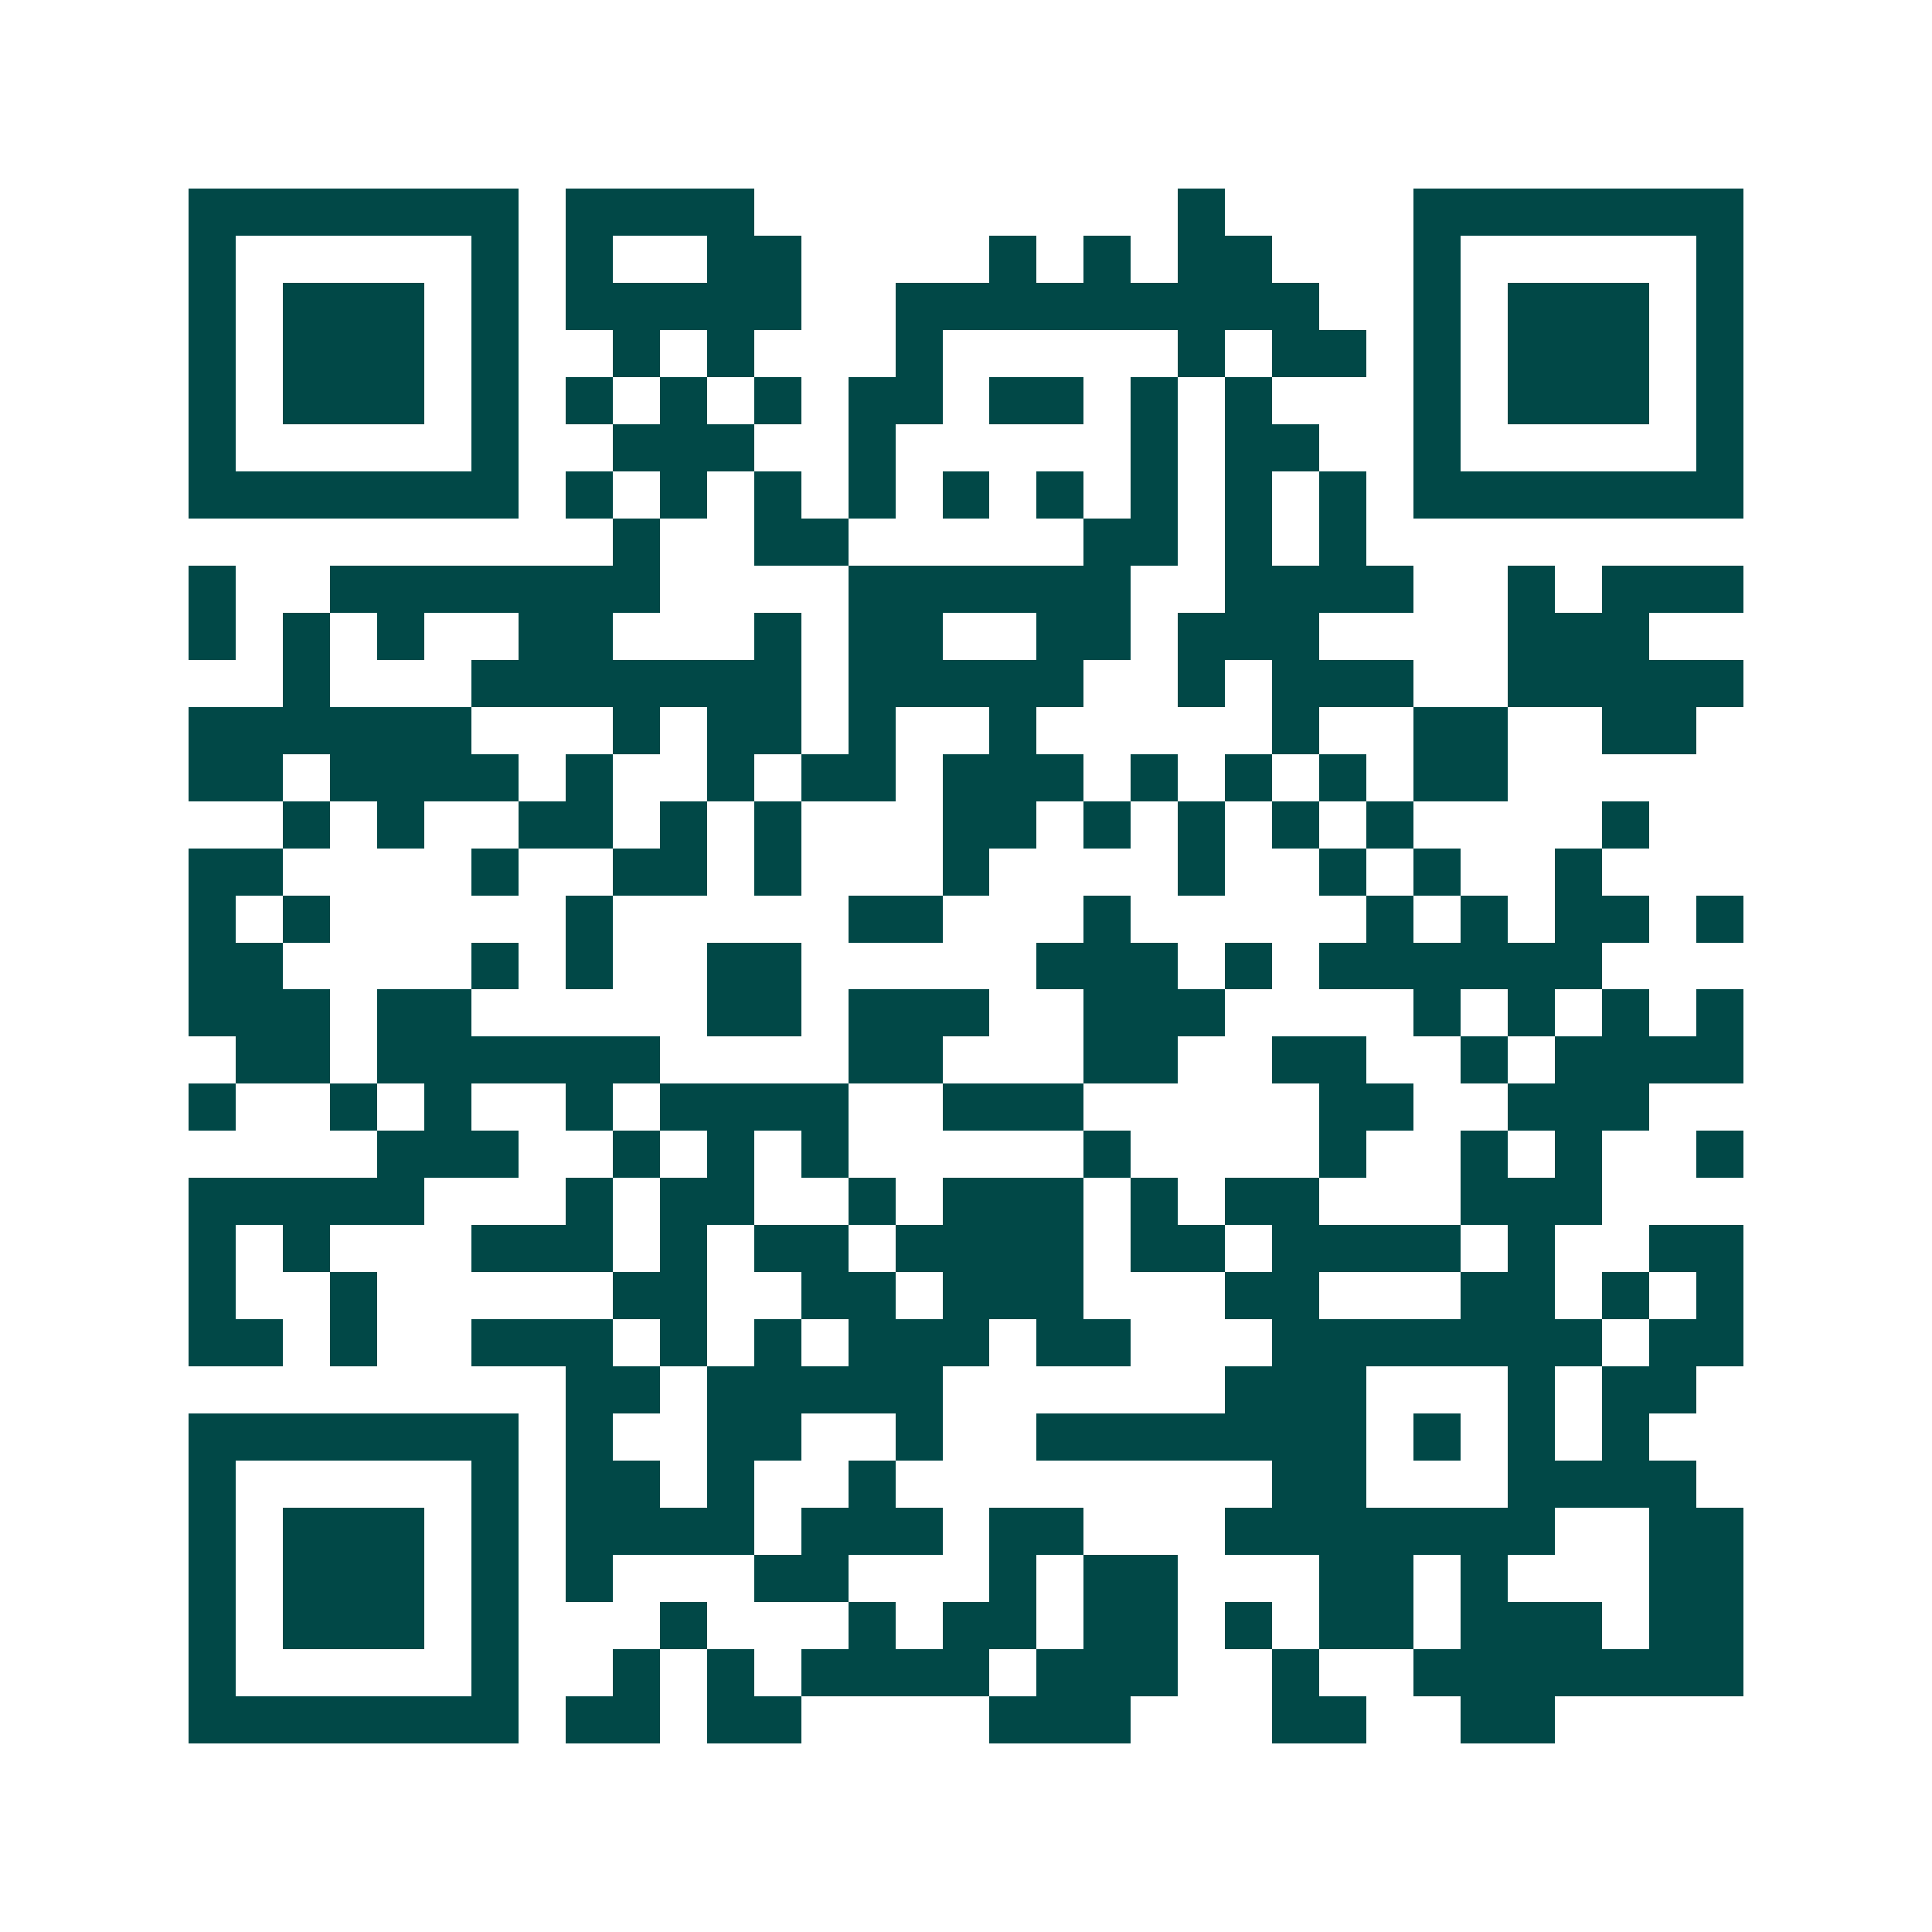 <svg xmlns="http://www.w3.org/2000/svg" width="200" height="200" viewBox="0 0 41 41" shape-rendering="crispEdges"><path fill="#ffffff" d="M0 0h41v41H0z"/><path stroke="#014847" d="M4 4.5h7m1 0h4m9 0h1m4 0h7M4 5.5h1m5 0h1m1 0h1m2 0h2m4 0h1m1 0h1m1 0h2m3 0h1m5 0h1M4 6.5h1m1 0h3m1 0h1m1 0h5m2 0h9m2 0h1m1 0h3m1 0h1M4 7.5h1m1 0h3m1 0h1m2 0h1m1 0h1m3 0h1m5 0h1m1 0h2m1 0h1m1 0h3m1 0h1M4 8.5h1m1 0h3m1 0h1m1 0h1m1 0h1m1 0h1m1 0h2m1 0h2m1 0h1m1 0h1m3 0h1m1 0h3m1 0h1M4 9.5h1m5 0h1m2 0h3m2 0h1m5 0h1m1 0h2m2 0h1m5 0h1M4 10.5h7m1 0h1m1 0h1m1 0h1m1 0h1m1 0h1m1 0h1m1 0h1m1 0h1m1 0h1m1 0h7M13 11.5h1m2 0h2m5 0h2m1 0h1m1 0h1M4 12.5h1m2 0h7m4 0h6m2 0h4m2 0h1m1 0h3M4 13.5h1m1 0h1m1 0h1m2 0h2m3 0h1m1 0h2m2 0h2m1 0h3m4 0h3M6 14.5h1m3 0h7m1 0h5m2 0h1m1 0h3m2 0h5M4 15.5h6m3 0h1m1 0h2m1 0h1m2 0h1m5 0h1m2 0h2m2 0h2M4 16.5h2m1 0h4m1 0h1m2 0h1m1 0h2m1 0h3m1 0h1m1 0h1m1 0h1m1 0h2M6 17.5h1m1 0h1m2 0h2m1 0h1m1 0h1m3 0h2m1 0h1m1 0h1m1 0h1m1 0h1m4 0h1M4 18.5h2m4 0h1m2 0h2m1 0h1m3 0h1m4 0h1m2 0h1m1 0h1m2 0h1M4 19.5h1m1 0h1m5 0h1m5 0h2m3 0h1m5 0h1m1 0h1m1 0h2m1 0h1M4 20.5h2m4 0h1m1 0h1m2 0h2m5 0h3m1 0h1m1 0h6M4 21.5h3m1 0h2m5 0h2m1 0h3m2 0h3m4 0h1m1 0h1m1 0h1m1 0h1M5 22.5h2m1 0h6m4 0h2m3 0h2m2 0h2m2 0h1m1 0h4M4 23.5h1m2 0h1m1 0h1m2 0h1m1 0h4m2 0h3m5 0h2m2 0h3M8 24.5h3m2 0h1m1 0h1m1 0h1m5 0h1m4 0h1m2 0h1m1 0h1m2 0h1M4 25.5h5m3 0h1m1 0h2m2 0h1m1 0h3m1 0h1m1 0h2m3 0h3M4 26.5h1m1 0h1m3 0h3m1 0h1m1 0h2m1 0h4m1 0h2m1 0h4m1 0h1m2 0h2M4 27.5h1m2 0h1m5 0h2m2 0h2m1 0h3m3 0h2m3 0h2m1 0h1m1 0h1M4 28.5h2m1 0h1m2 0h3m1 0h1m1 0h1m1 0h3m1 0h2m3 0h7m1 0h2M12 29.5h2m1 0h5m6 0h3m3 0h1m1 0h2M4 30.5h7m1 0h1m2 0h2m2 0h1m2 0h7m1 0h1m1 0h1m1 0h1M4 31.5h1m5 0h1m1 0h2m1 0h1m2 0h1m8 0h2m3 0h4M4 32.5h1m1 0h3m1 0h1m1 0h4m1 0h3m1 0h2m3 0h7m2 0h2M4 33.5h1m1 0h3m1 0h1m1 0h1m3 0h2m3 0h1m1 0h2m3 0h2m1 0h1m3 0h2M4 34.5h1m1 0h3m1 0h1m3 0h1m3 0h1m1 0h2m1 0h2m1 0h1m1 0h2m1 0h3m1 0h2M4 35.5h1m5 0h1m2 0h1m1 0h1m1 0h4m1 0h3m2 0h1m2 0h7M4 36.5h7m1 0h2m1 0h2m4 0h3m3 0h2m2 0h2"/></svg>
